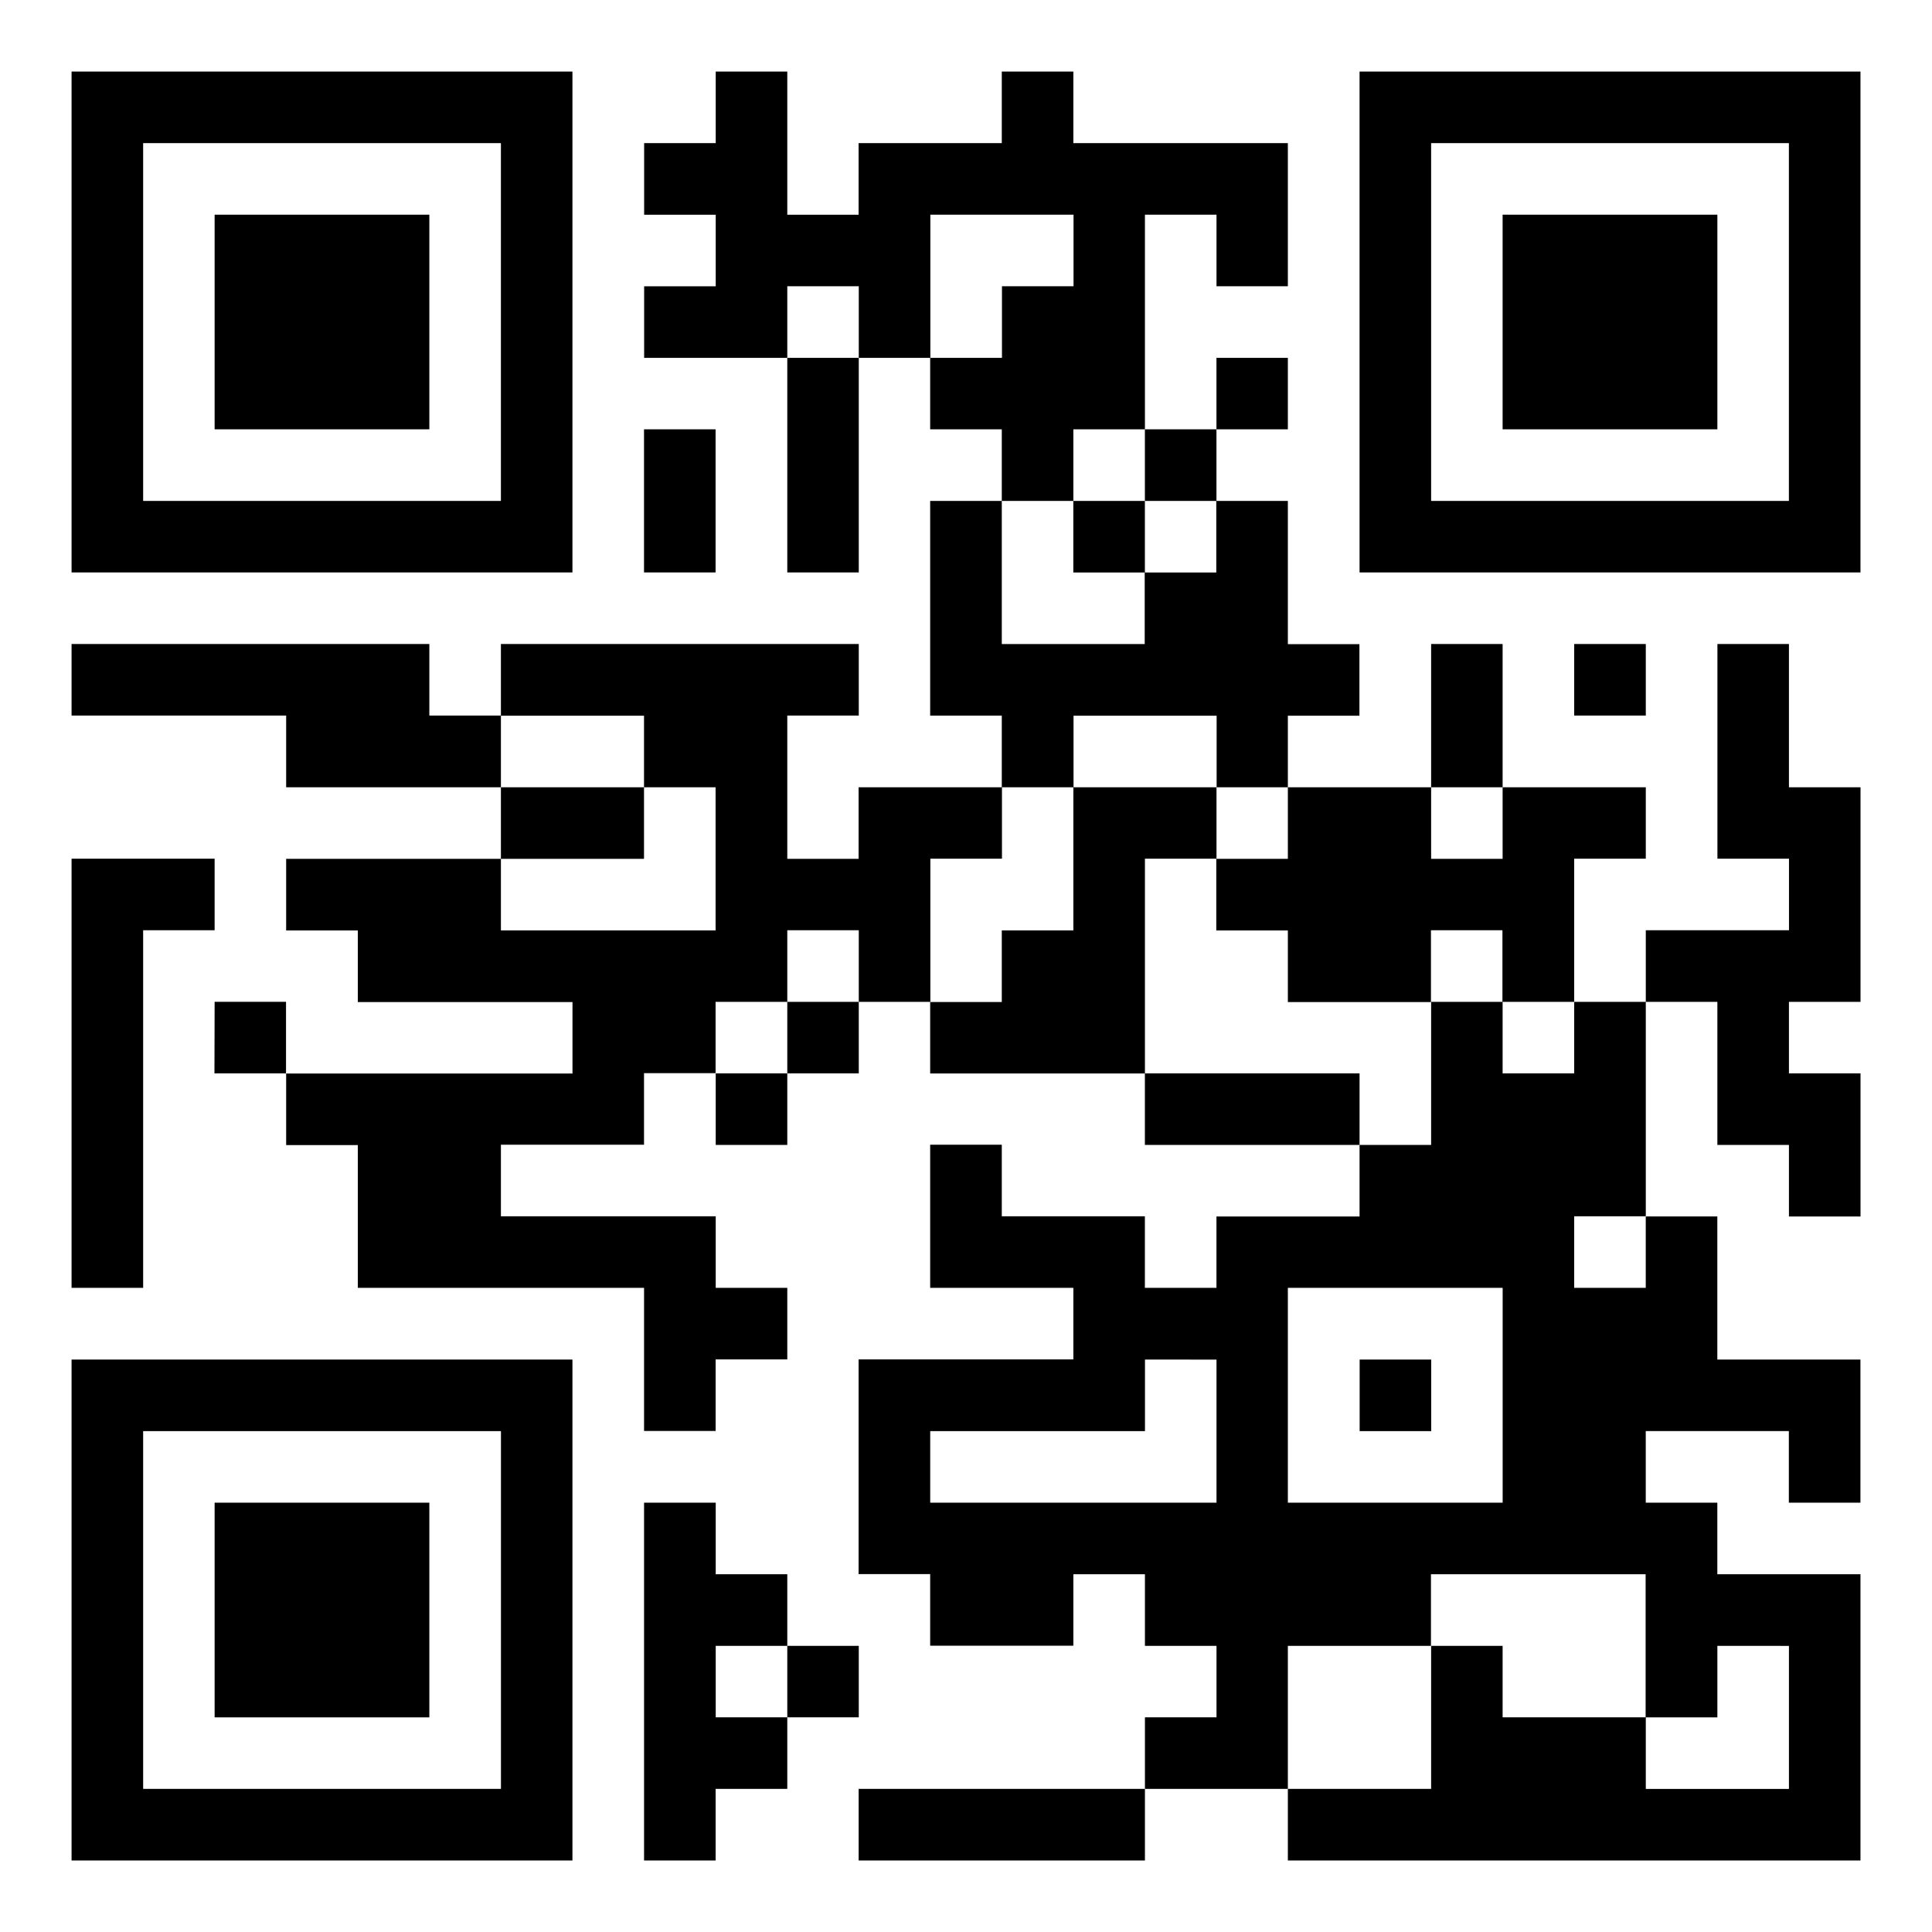<svg id="Group_308" data-name="Group 308" xmlns="http://www.w3.org/2000/svg" width="44" height="44" viewBox="0 0 44 44">
  <rect id="Rectangle_153" data-name="Rectangle 153" width="44" height="44" fill="#fff"/>
  <path id="Path_1157" data-name="Path 1157" d="M7.519,33.593H4.258v4.889H9.148V33.593Zm6.519,0v8.148h1.63v-1.63H17.3v-1.63h1.628V36.853H17.3v1.628h-1.63V36.853H17.3V35.222h-1.63v-1.63Zm-3.259-1.63v8.148H2.63V31.963h8.148Zm0-1.63H1V41.741H12.407V30.333Zm19.556,1.63h1.63v-1.63h-1.63ZM28.7,23.815H25.444v1.63h4.889v-1.63Zm-24.446,0h1.63v-1.63H4.258ZM2.63,18.926H1V28.7H2.63V20.556H4.258v-1.63Zm32.591-3.259h1.631v-1.63H35.221Zm4.891,21.187v3.258H36.852v-1.63h1.63V36.853Zm-13.037-6.52v3.259h-6.52v-1.63h4.891v-1.63Zm6.517-1.63v4.889H28.7V28.7h4.887Zm4.891-14.667v4.889h1.63v1.63H36.852v1.631H35.221v1.628h-1.63V22.187h1.63V18.926h1.631V17.3H33.591v1.63H31.963V17.3h1.628V14.037H31.963V17.3H28.7v1.63h-1.63v1.63H28.7v1.631h3.259V20.556h1.628v1.631H31.963v3.258h-1.63v1.63H27.074V28.7h-1.63v-1.63H22.185v-1.63H20.554V28.7h3.261v1.63H18.924v4.889h1.63v1.631h3.261V35.222h1.63v1.631h1.63v1.628h-1.63v1.63h-6.52v1.63h6.52v-1.63H28.7V36.853h3.259V35.222h4.889v3.259H33.591V36.853H31.963v3.258H28.7v1.63H41.741V35.222H38.481v-1.63h-1.63v-1.63h3.259v1.63h1.63V30.333H38.481V27.074h-1.63V28.7H35.221v-1.63h1.631V22.187h1.63v3.258h1.63v1.63h1.63V23.815h-1.63V22.187h1.63V17.3h-1.63V14.037ZM14.037,9.148v3.259h1.63V9.148ZM27.074,7.52V9.148h-1.63v1.63h-1.63v1.63h1.63v-1.63h1.63V9.148H28.7V7.52ZM7.519,4.259H4.258V9.148H9.148V4.259Zm29.333,0H33.591V9.148h4.891V4.259ZM10.778,2.63v8.148H2.63V2.63h8.148Zm0-1.63H1V12.407H12.407V1Zm4.889,16.3v3.259H10.778v-1.63h3.259V17.3ZM22.185,1V2.63H18.924v1.63H17.3V1h-1.63V2.63h-1.63v1.63h1.63v1.63h-1.63V7.52H17.3V5.889h1.628V7.52H17.3v4.887h1.628V7.52h1.63V4.259h3.261v1.63h-1.63V7.52H20.554V9.148h1.631v1.63H20.554v4.889h1.631V17.3H18.924v1.63H17.3V15.667h1.628v-1.63H10.778v1.63H9.148v-1.63H1v1.63H5.887V17.3h4.891v-1.63h3.259V17.3H10.778v1.63H5.887v1.63H7.519v1.631h4.889v1.628H5.887v1.63H7.519V28.7h6.519v3.259h1.63v-1.63H17.3V28.7h-1.63v-1.63H10.778v-1.63h3.259v-1.63h1.63V22.187H17.3V20.556h1.628v1.631H17.3v1.628h-1.63v1.63H17.3v-1.63h1.628V22.187h1.63V18.926h1.631V17.3h1.63v-1.63h3.259V17.3H23.815v3.259h-1.63v1.631H20.554v1.628h4.891V18.926h1.63V17.3H28.7v-1.63h1.63v-1.63H28.7V10.778h-1.63v1.63h-1.63v1.63H22.185V10.778h1.63V9.148h1.63V4.259h1.63v1.63H28.7V2.63H23.815V1ZM40.111,2.63v8.148H31.963V2.63h8.148Zm0-1.63H30.333V12.407H41.741V1Z" transform="translate(0.63 0.63)"/>
</svg>
